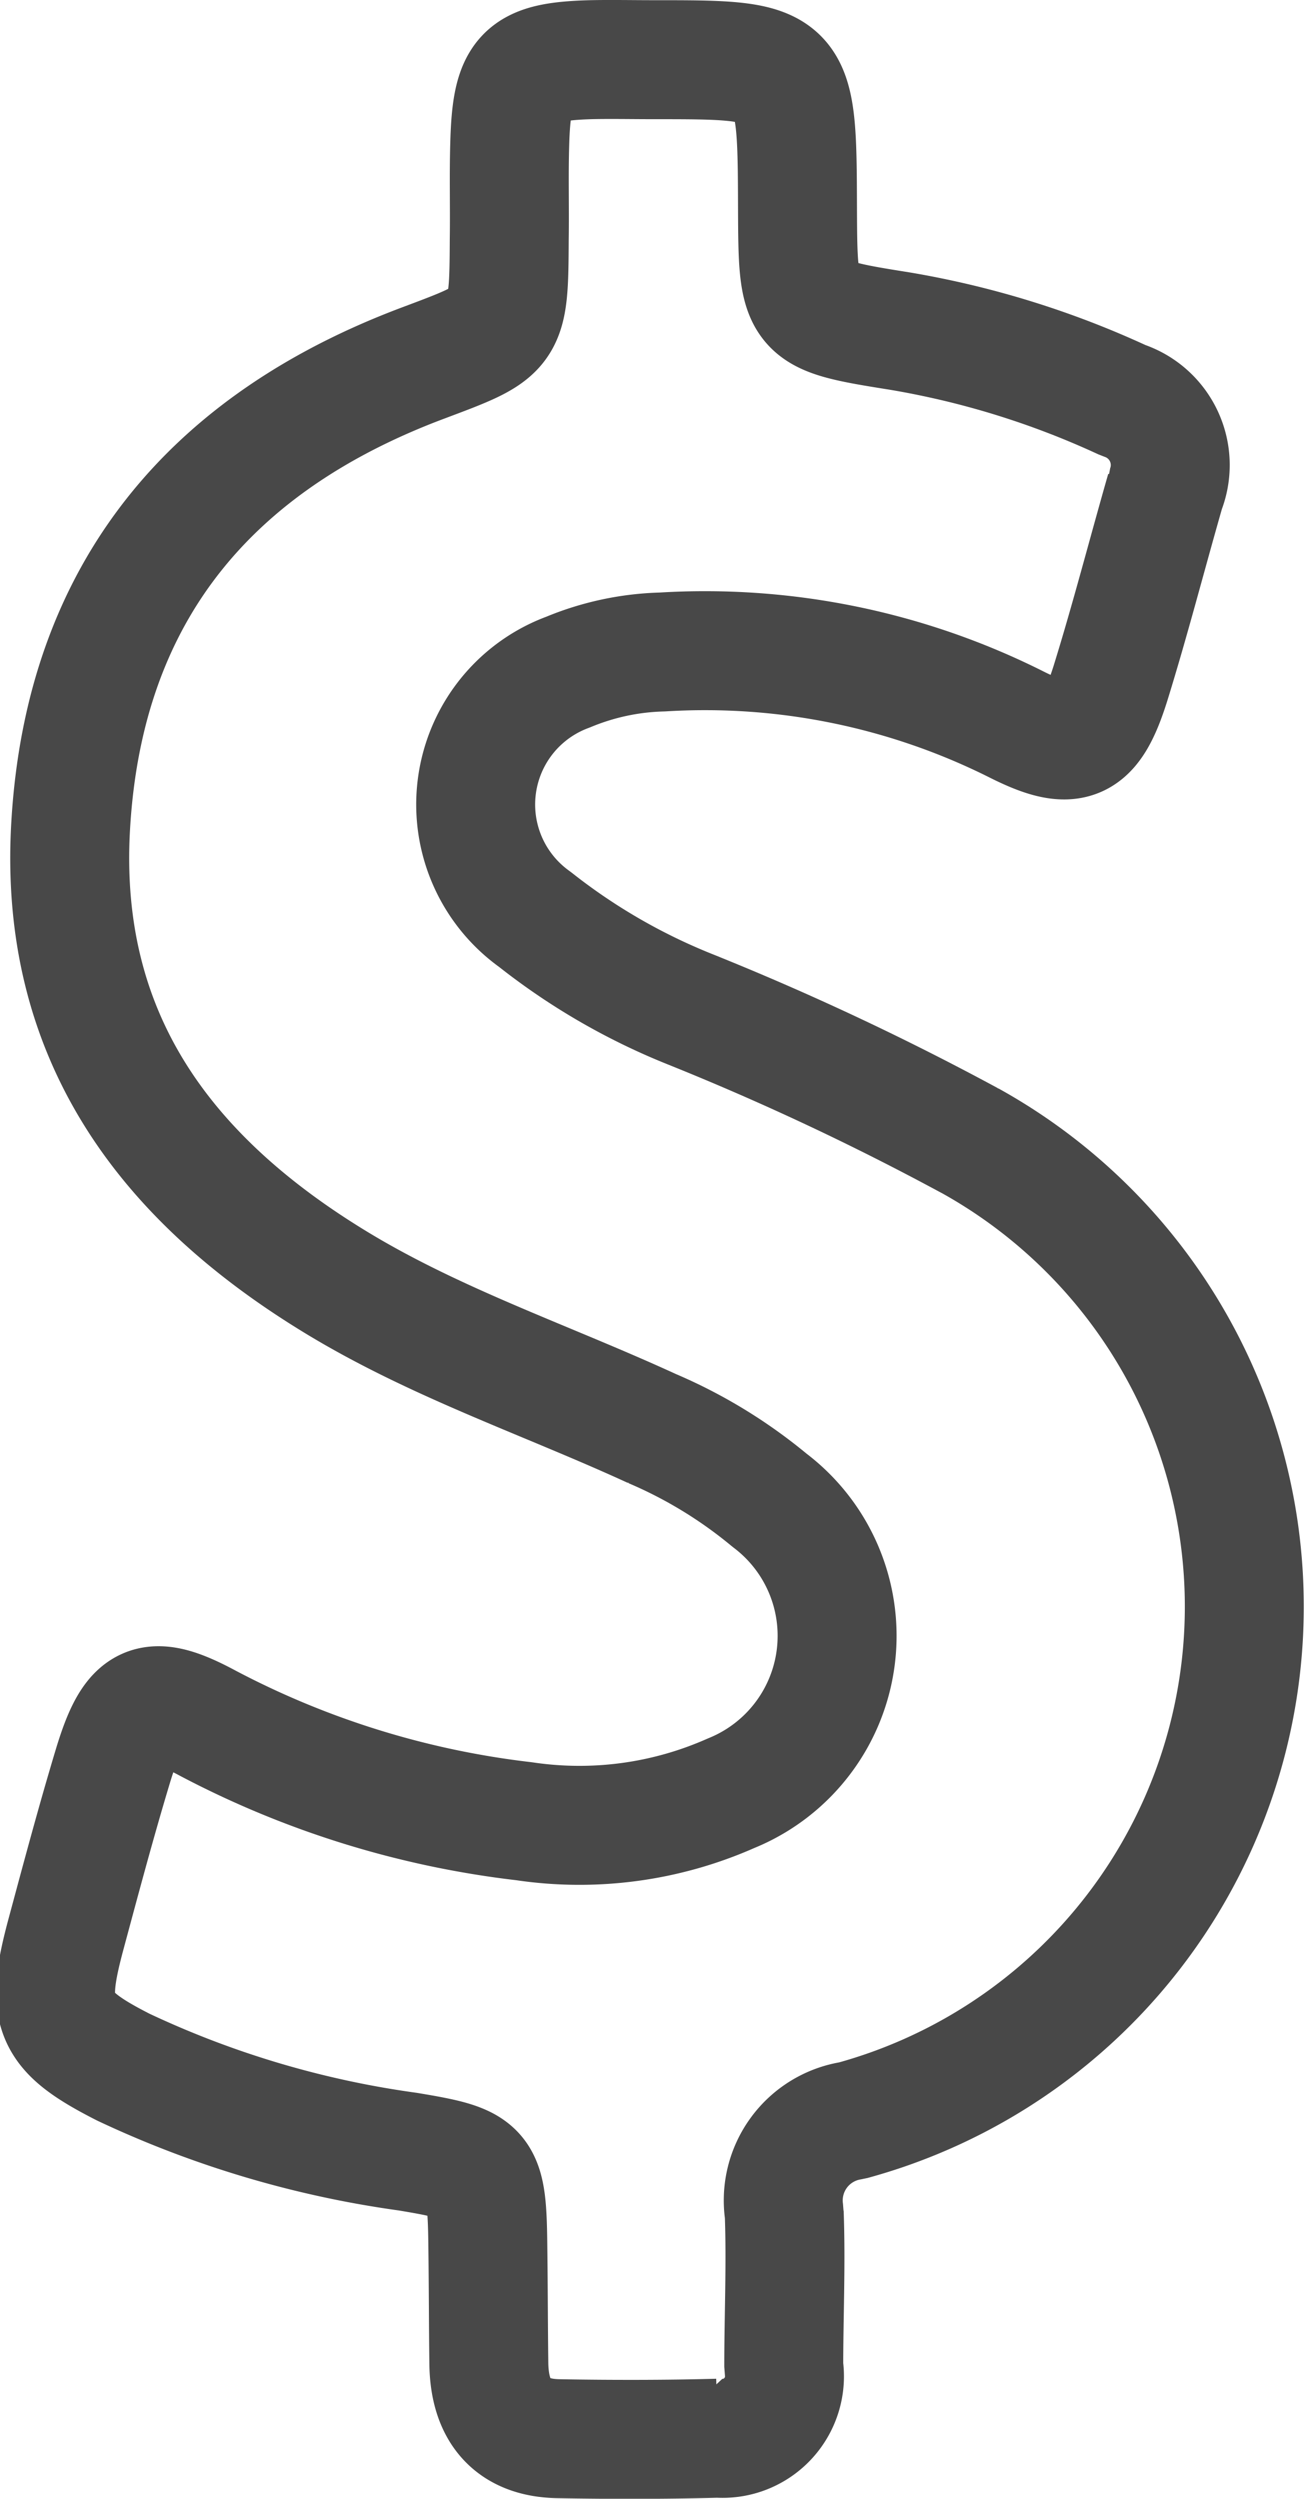 <svg xmlns="http://www.w3.org/2000/svg" width="32.939" height="63" viewBox="0 0 32.939 63">
  <g id="dollar-symbol" transform="translate(-59.246 4)">
    <path id="Caminho_1047" data-name="Caminho 1047" d="M139.7,27.255a68.538,68.538,0,0,0-7.079-3.321,15.747,15.747,0,0,1-3.886-2.255,3.556,3.556,0,0,1,.837-6.233,6.617,6.617,0,0,1,2.38-.508,17.521,17.521,0,0,1,8.944,1.834c1.411.706,1.877.483,2.356-1.041.5-1.611.921-3.247,1.387-4.87a1.716,1.716,0,0,0-1.064-2.268,22.147,22.147,0,0,0-5.644-1.747c-2.559-.409-2.559-.421-2.571-3.086-.012-3.755-.012-3.755-3.647-3.755-.526,0-1.052-.012-1.578,0-1.7.05-1.985.359-2.033,2.131-.024.793,0,1.586-.012,2.392-.012,2.354-.024,2.317-2.2,3.135-5.261,1.983-8.514,5.7-8.861,11.648-.311,5.267,2.344,8.823,6.517,11.413,2.571,1.6,5.417,2.54,8.143,3.792a12.01,12.01,0,0,1,2.966,1.809,4.281,4.281,0,0,1-.969,7.386,9.441,9.441,0,0,1-5.226.706,22.723,22.723,0,0,1-7.964-2.466c-1.471-.793-1.9-.582-2.4,1.066-.43,1.425-.813,2.863-1.2,4.3-.514,1.933-.323,2.392,1.459,3.3a24.753,24.753,0,0,0,7.175,2.131c1.937.322,2,.409,2.021,2.491.012.942.012,1.9.024,2.838.012,1.19.562,1.884,1.746,1.908,1.339.025,2.691.025,4.03-.012a1.564,1.564,0,0,0,1.662-1.8c0-1.289.06-2.59.012-3.879a2.037,2.037,0,0,1,1.71-2.33,13.432,13.432,0,0,0,2.966-24.71Z" transform="translate(-56 -2.5)" fill="none" stroke="#484848" stroke-linecap="square" stroke-linejoin="bevel" stroke-width="3"/>
  </g>
</svg>
